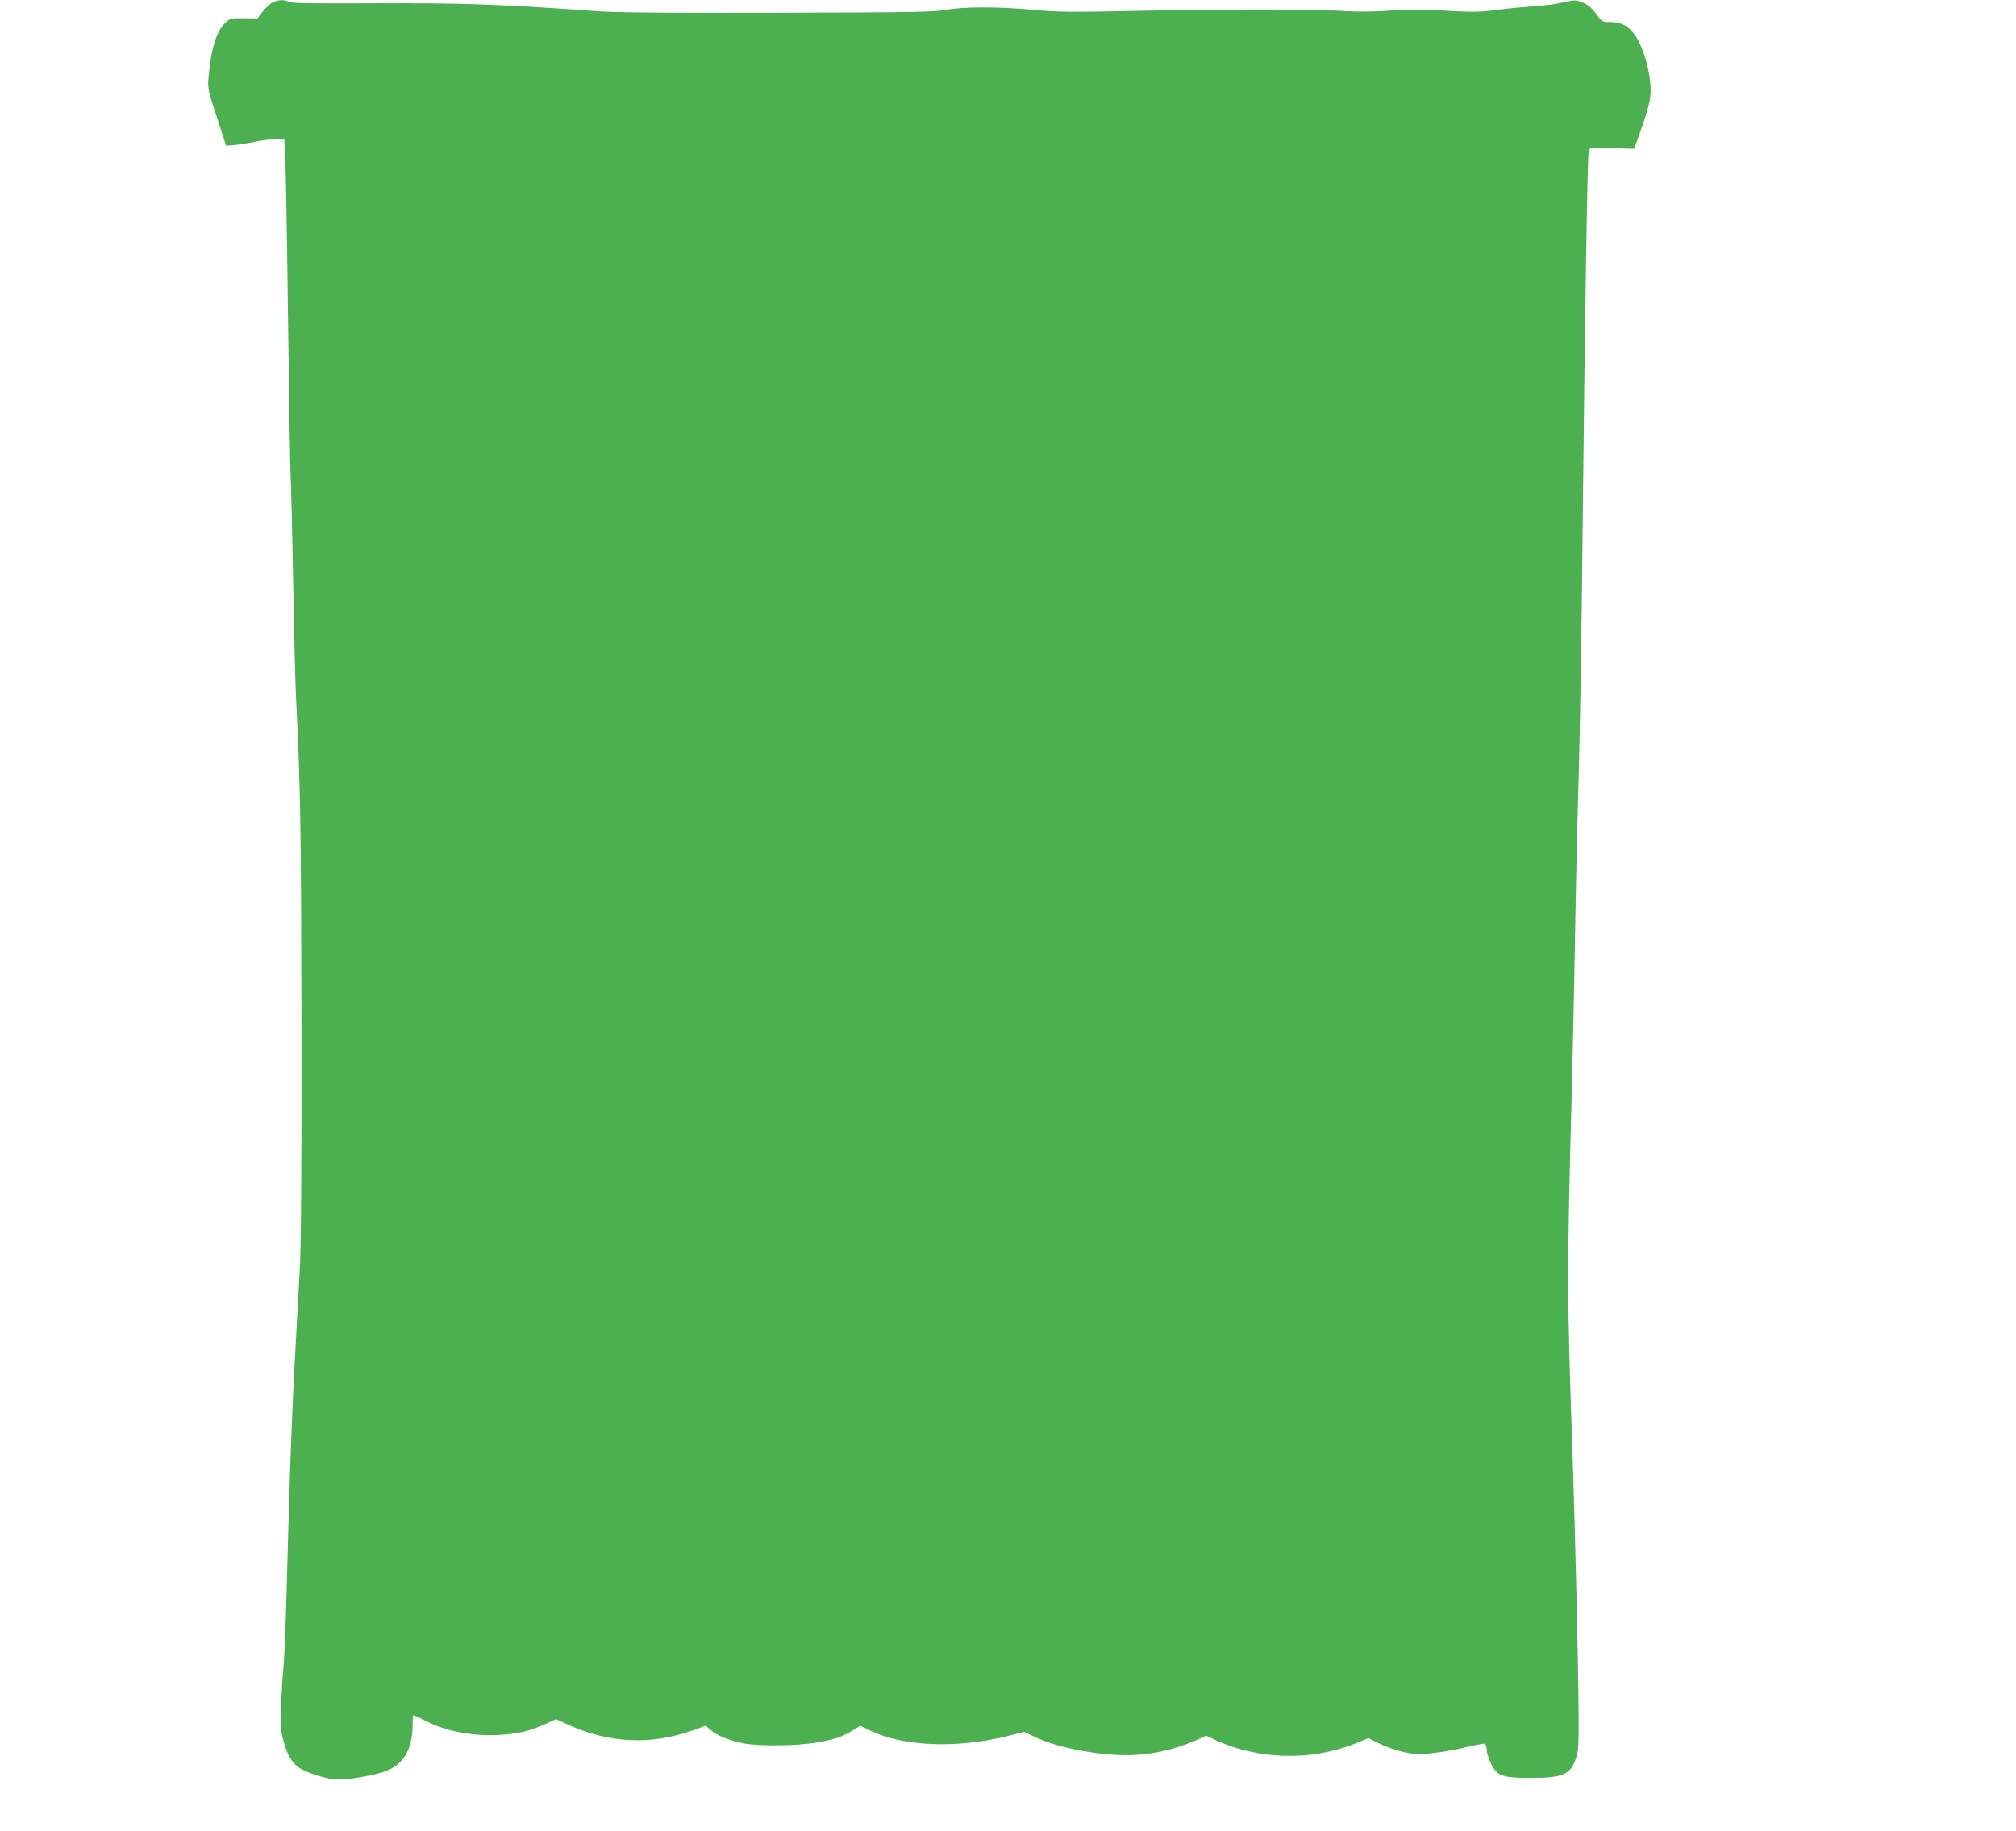 <?xml version="1.0" standalone="no"?>
<!DOCTYPE svg PUBLIC "-//W3C//DTD SVG 20010904//EN"
 "http://www.w3.org/TR/2001/REC-SVG-20010904/DTD/svg10.dtd">
<svg version="1.0" xmlns="http://www.w3.org/2000/svg"
 width="1280pt" height="1163pt" viewBox="0 0 1280 1163"
 preserveAspectRatio="xMidYMid meet">
<g transform="translate(0,1163) scale(0.1,-0.1)"
fill="#4caf50" stroke="none">
<path d="M1725 11611 c-16 -10 -43 -36 -60 -58 l-30 -40 -87 1 c-82 1 -88 0
-117 -28 -56 -54 -91 -163 -106 -337 -8 -82 -8 -83 73 -329 l38 -115 44 3 c25
2 90 12 146 23 56 11 119 19 140 17 l39 -3 7 -135 c3 -74 11 -535 17 -1025 6
-489 13 -926 16 -970 3 -44 10 -341 16 -660 5 -319 14 -663 19 -765 28 -563
32 -815 34 -2075 1 -975 -2 -1403 -12 -1570 -7 -126 -17 -309 -22 -405 -25
-435 -42 -887 -60 -1605 -6 -220 -15 -440 -20 -490 -5 -49 -12 -157 -16 -240
-5 -131 -3 -160 15 -227 23 -90 57 -148 103 -176 56 -35 185 -73 246 -73 64 0
200 22 278 46 132 39 194 139 194 311 0 30 2 54 4 54 2 0 39 -18 82 -40 132
-66 297 -97 469 -87 116 7 193 26 288 69 l67 31 68 -31 c264 -122 530 -136
798 -41 l85 30 34 -29 c39 -35 115 -65 206 -83 92 -18 333 -16 455 4 120 20
170 36 237 78 l50 30 61 -30 c208 -102 550 -116 875 -35 l104 26 76 -36 c122
-57 328 -101 519 -111 167 -8 340 25 496 94 l64 29 53 -25 c272 -128 609 -138
891 -26 l87 35 73 -36 c40 -20 110 -44 155 -53 70 -15 96 -16 186 -5 58 6 151
23 208 37 56 14 108 24 115 21 8 -3 14 -20 14 -39 0 -18 12 -57 26 -86 40 -79
72 -91 247 -91 212 0 257 19 293 123 16 45 18 83 17 277 -2 327 -22 1168 -39
1670 -35 984 -35 1167 -4 2300 5 217 15 649 20 960 5 311 16 783 24 1050 8
267 19 982 25 1590 13 1254 30 2336 38 2363 5 18 16 19 146 16 l141 -4 12 30
c8 17 31 85 54 152 30 92 40 138 40 187 0 127 -51 297 -112 370 -38 47 -81 66
-147 66 -48 0 -50 2 -86 51 -25 35 -50 57 -82 71 -42 18 -52 19 -102 8 -95
-20 -102 -21 -226 -31 -66 -5 -172 -15 -235 -24 -97 -12 -146 -13 -316 -3
-149 8 -240 9 -350 0 -98 -7 -199 -8 -294 -2 -190 12 -794 12 -1350 0 -377 -8
-471 -7 -615 7 -228 21 -446 21 -560 0 -79 -14 -214 -16 -1065 -18 -680 -2
-1025 1 -1140 9 -619 45 -853 53 -1425 51 -389 -2 -526 0 -542 9 -30 17 -72
14 -108 -7z"/>
</g>
</svg>
